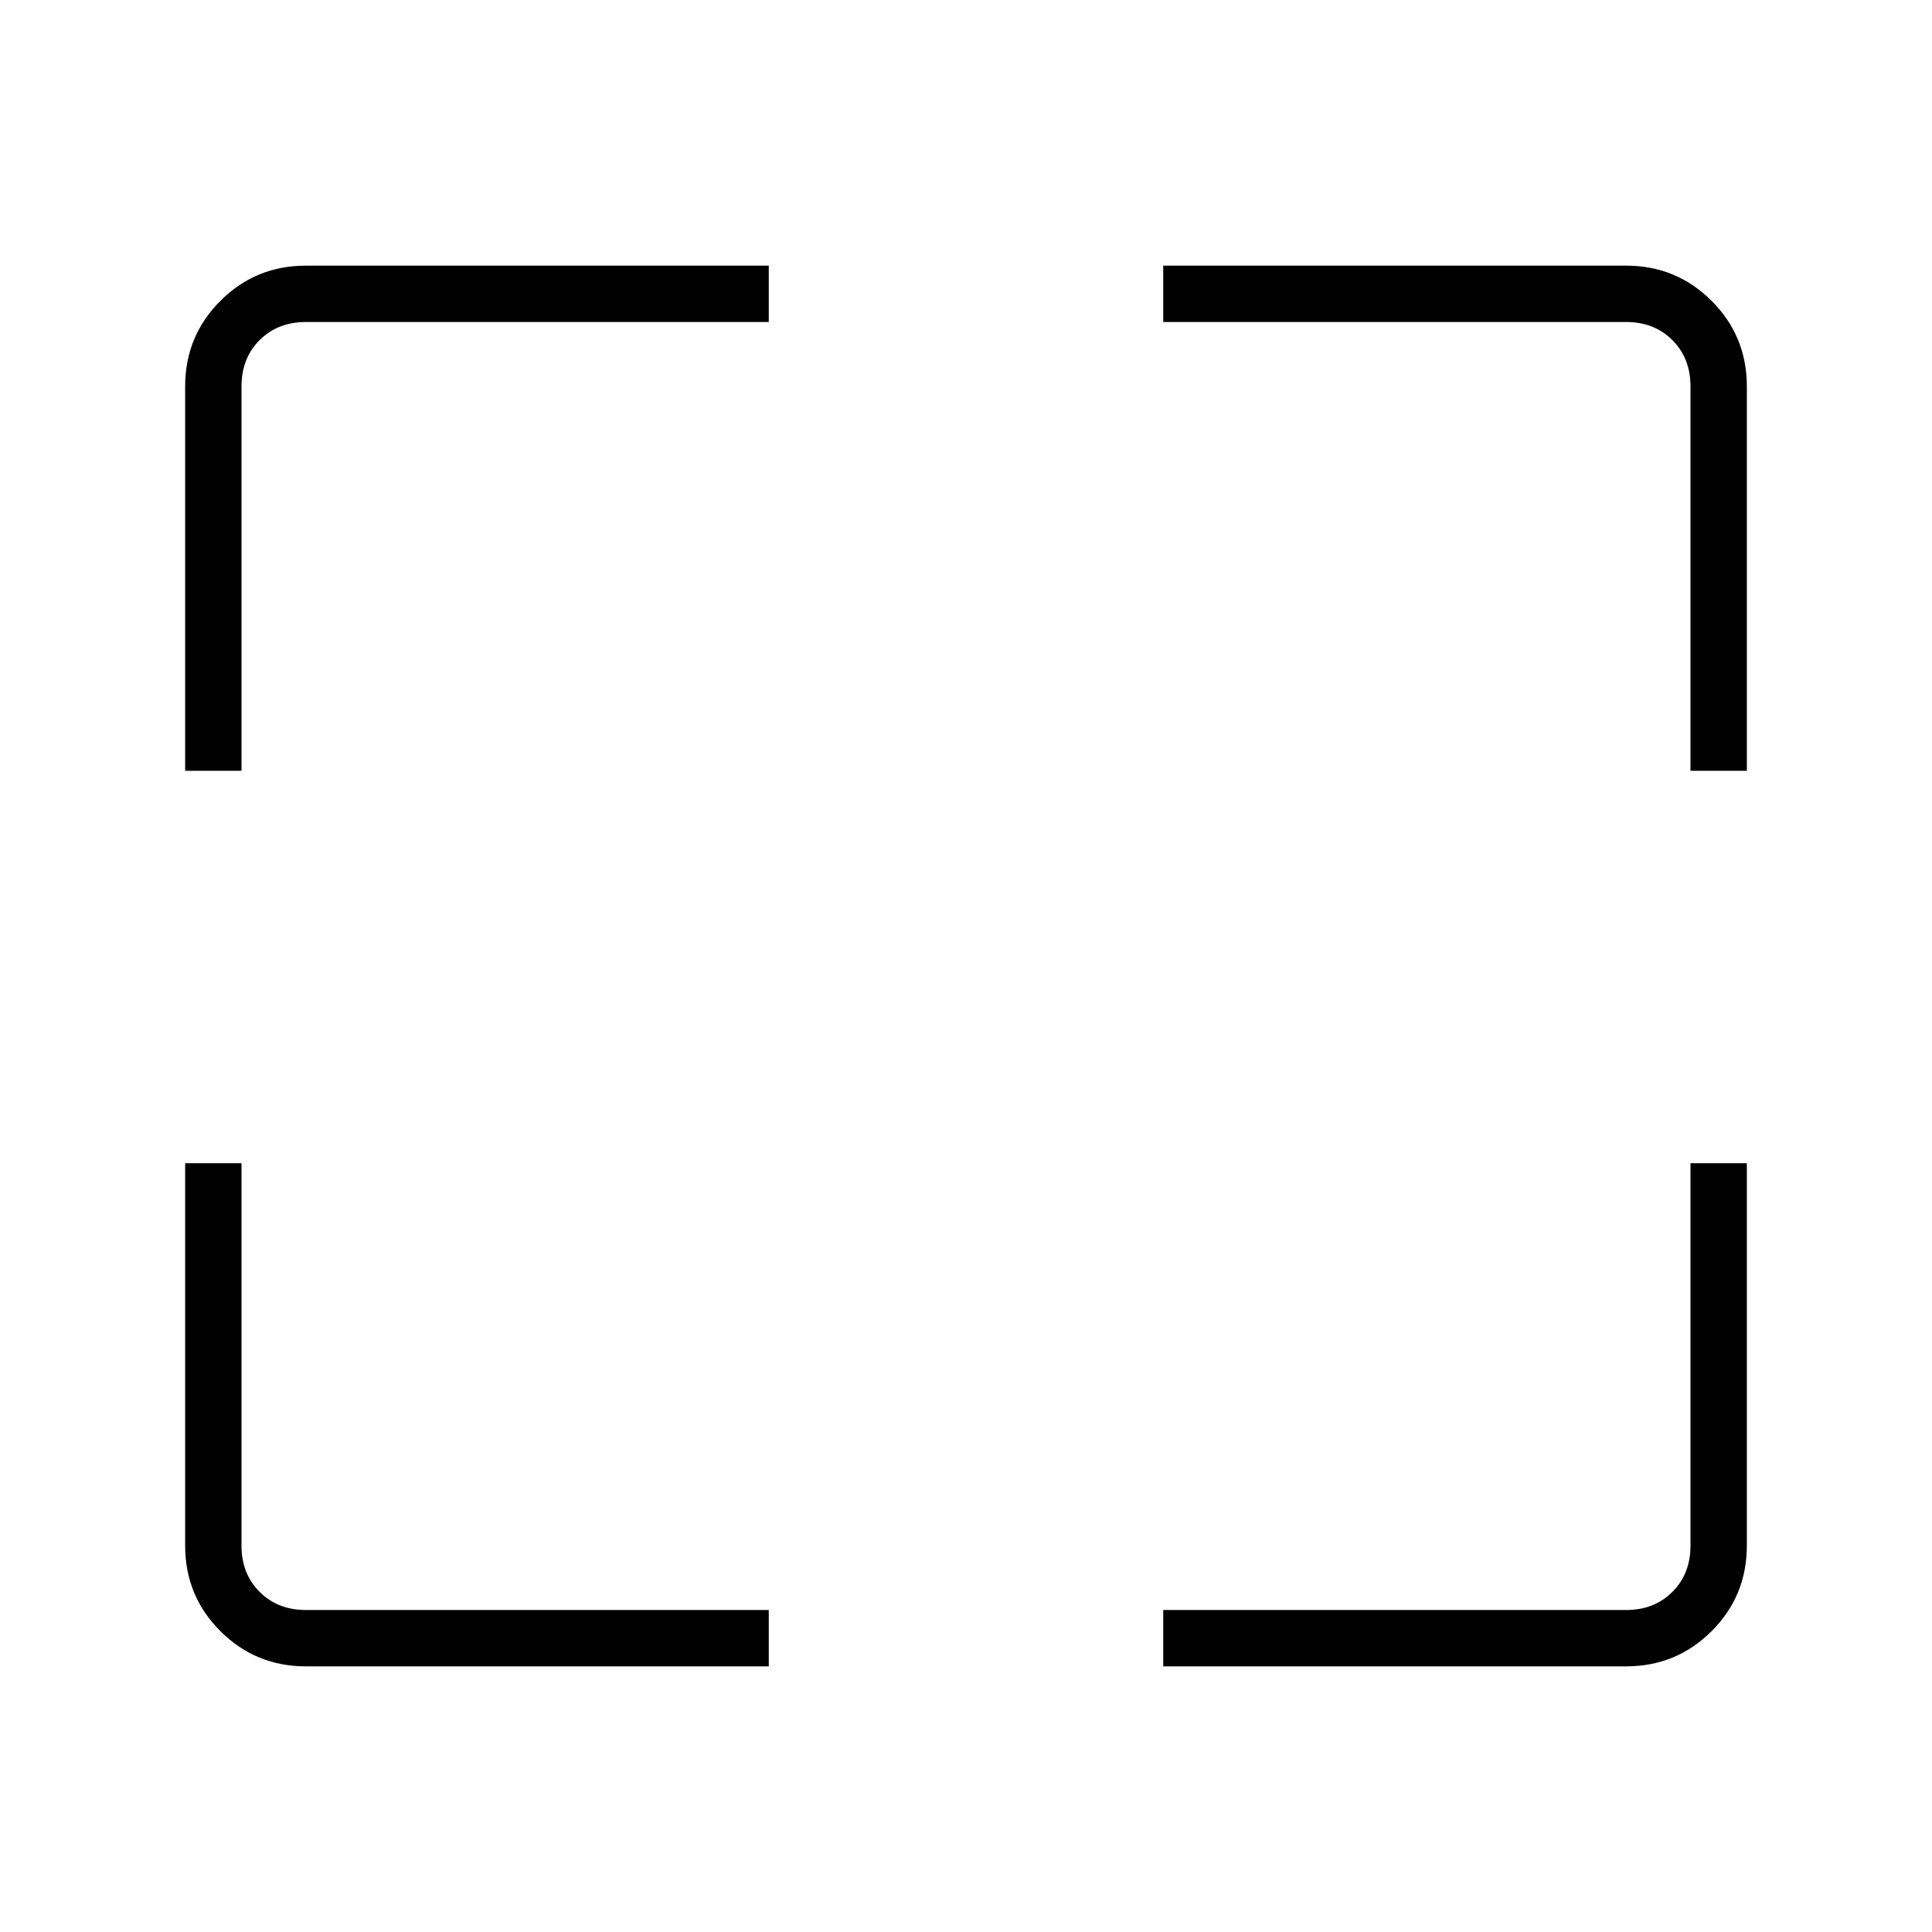 <svg xmlns="http://www.w3.org/2000/svg" height="24px" viewBox="0 -960 960 960" width="24px" fill="003c70"><path d="M382-132H152q-25 0-42.5-17.5T92-192v-190h28v190q0 14 9 23t23 9h230v28Zm196 0v-28h230q14 0 23-9t9-23v-190h28v190q0 25-17.5 42.5T808-132H578ZM92-577v-191q0-25 17.5-42.5T152-828h230v28H152q-14 0-23 9t-9 23v191H92Zm748 0v-191q0-14-9-23t-23-9H578v-28h230q25 0 42.5 17.5T868-768v191h-28Z"/></svg>
